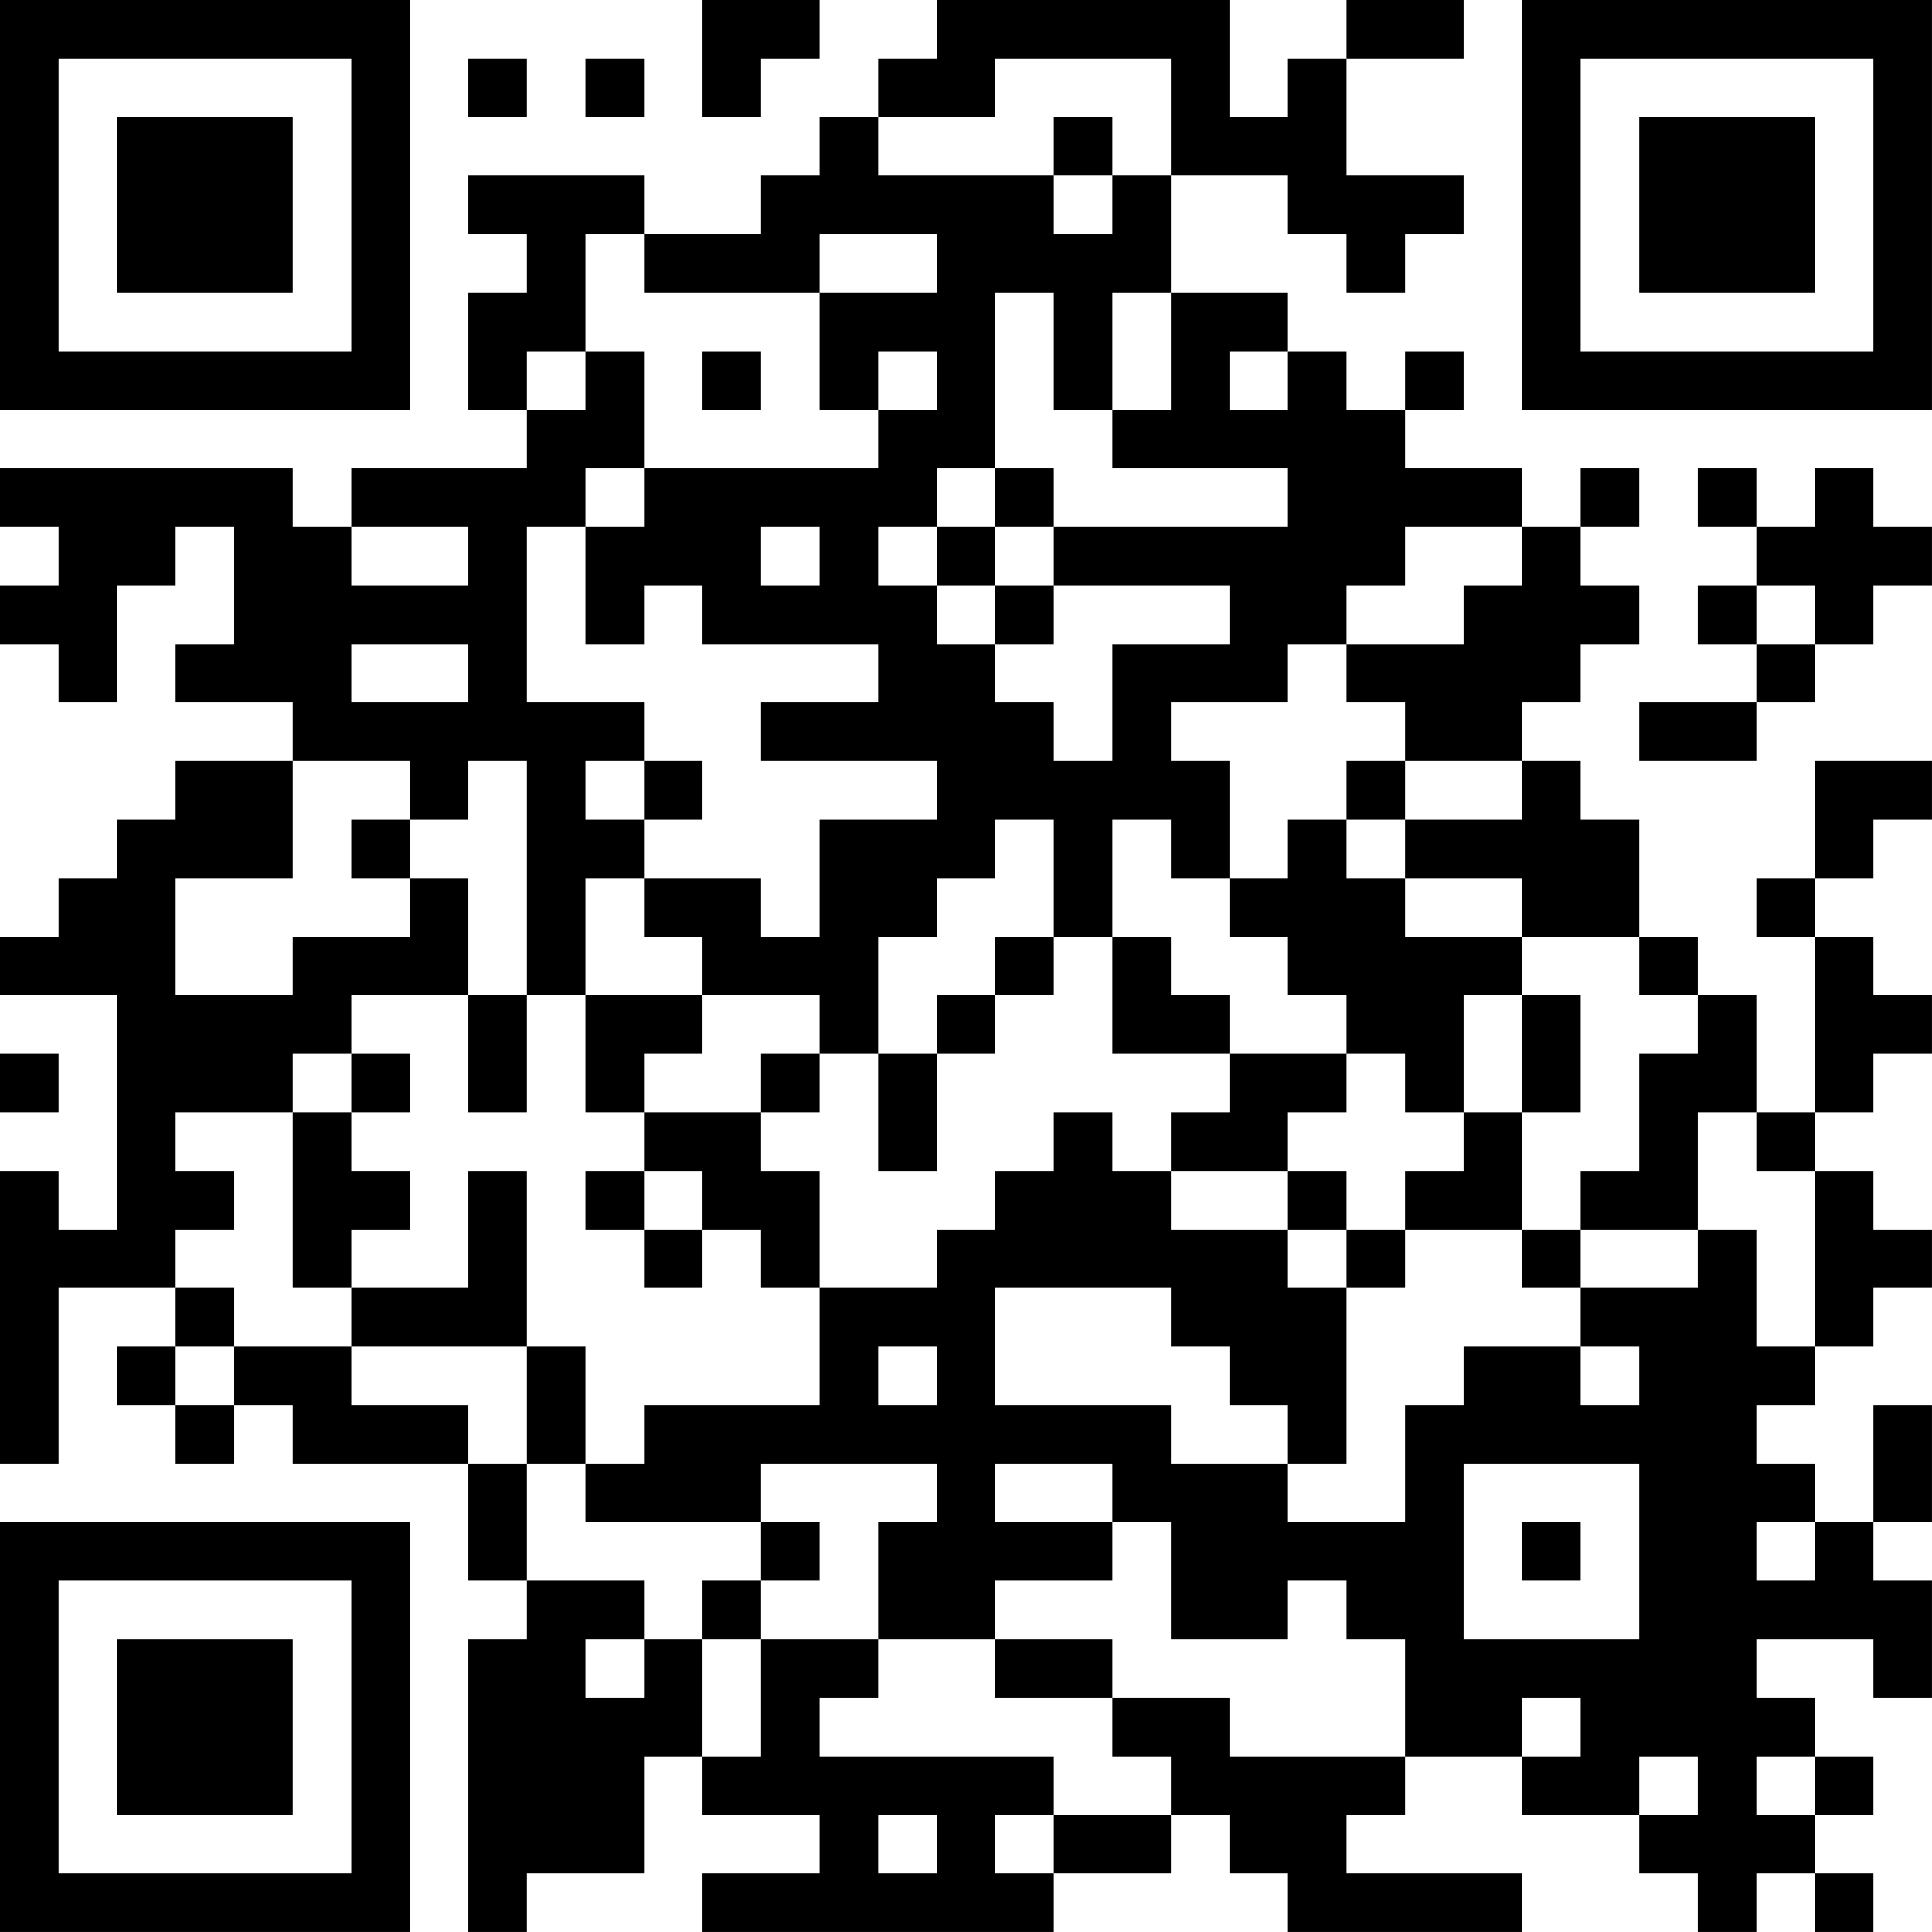 <?xml version="1.0" encoding="UTF-8"?>
<svg xmlns="http://www.w3.org/2000/svg" version="1.1" width="400" height="400" viewBox="0 0 400 400"><rect x="0" y="0" width="400" height="400" fill="#ffffff"/><g transform="scale(12.121)"><g transform="translate(0,0)"><path fill-rule="evenodd" d="M12 0L12 2L13 2L13 1L14 1L14 0ZM16 0L16 1L15 1L15 2L14 2L14 3L13 3L13 4L11 4L11 3L8 3L8 4L9 4L9 5L8 5L8 7L9 7L9 8L6 8L6 9L5 9L5 8L0 8L0 9L1 9L1 10L0 10L0 11L1 11L1 12L2 12L2 10L3 10L3 9L4 9L4 11L3 11L3 12L5 12L5 13L3 13L3 14L2 14L2 15L1 15L1 16L0 16L0 17L2 17L2 21L1 21L1 20L0 20L0 25L1 25L1 22L3 22L3 23L2 23L2 24L3 24L3 25L4 25L4 24L5 24L5 25L8 25L8 27L9 27L9 28L8 28L8 33L9 33L9 32L11 32L11 30L12 30L12 31L14 31L14 32L12 32L12 33L18 33L18 32L20 32L20 31L21 31L21 32L22 32L22 33L26 33L26 32L23 32L23 31L24 31L24 30L26 30L26 31L28 31L28 32L29 32L29 33L30 33L30 32L31 32L31 33L32 33L32 32L31 32L31 31L32 31L32 30L31 30L31 29L30 29L30 28L32 28L32 29L33 29L33 27L32 27L32 26L33 26L33 24L32 24L32 26L31 26L31 25L30 25L30 24L31 24L31 23L32 23L32 22L33 22L33 21L32 21L32 20L31 20L31 19L32 19L32 18L33 18L33 17L32 17L32 16L31 16L31 15L32 15L32 14L33 14L33 13L31 13L31 15L30 15L30 16L31 16L31 19L30 19L30 17L29 17L29 16L28 16L28 14L27 14L27 13L26 13L26 12L27 12L27 11L28 11L28 10L27 10L27 9L28 9L28 8L27 8L27 9L26 9L26 8L24 8L24 7L25 7L25 6L24 6L24 7L23 7L23 6L22 6L22 5L20 5L20 3L22 3L22 4L23 4L23 5L24 5L24 4L25 4L25 3L23 3L23 1L25 1L25 0L23 0L23 1L22 1L22 2L21 2L21 0ZM8 1L8 2L9 2L9 1ZM10 1L10 2L11 2L11 1ZM17 1L17 2L15 2L15 3L18 3L18 4L19 4L19 3L20 3L20 1ZM18 2L18 3L19 3L19 2ZM10 4L10 6L9 6L9 7L10 7L10 6L11 6L11 8L10 8L10 9L9 9L9 12L11 12L11 13L10 13L10 14L11 14L11 15L10 15L10 17L9 17L9 13L8 13L8 14L7 14L7 13L5 13L5 15L3 15L3 17L5 17L5 16L7 16L7 15L8 15L8 17L6 17L6 18L5 18L5 19L3 19L3 20L4 20L4 21L3 21L3 22L4 22L4 23L3 23L3 24L4 24L4 23L6 23L6 24L8 24L8 25L9 25L9 27L11 27L11 28L10 28L10 29L11 29L11 28L12 28L12 30L13 30L13 28L15 28L15 29L14 29L14 30L18 30L18 31L17 31L17 32L18 32L18 31L20 31L20 30L19 30L19 29L21 29L21 30L24 30L24 28L23 28L23 27L22 27L22 28L20 28L20 26L19 26L19 25L17 25L17 26L19 26L19 27L17 27L17 28L15 28L15 26L16 26L16 25L13 25L13 26L10 26L10 25L11 25L11 24L14 24L14 22L16 22L16 21L17 21L17 20L18 20L18 19L19 19L19 20L20 20L20 21L22 21L22 22L23 22L23 25L22 25L22 24L21 24L21 23L20 23L20 22L17 22L17 24L20 24L20 25L22 25L22 26L24 26L24 24L25 24L25 23L27 23L27 24L28 24L28 23L27 23L27 22L29 22L29 21L30 21L30 23L31 23L31 20L30 20L30 19L29 19L29 21L27 21L27 20L28 20L28 18L29 18L29 17L28 17L28 16L26 16L26 15L24 15L24 14L26 14L26 13L24 13L24 12L23 12L23 11L25 11L25 10L26 10L26 9L24 9L24 10L23 10L23 11L22 11L22 12L20 12L20 13L21 13L21 15L20 15L20 14L19 14L19 16L18 16L18 14L17 14L17 15L16 15L16 16L15 16L15 18L14 18L14 17L12 17L12 16L11 16L11 15L13 15L13 16L14 16L14 14L16 14L16 13L13 13L13 12L15 12L15 11L12 11L12 10L11 10L11 11L10 11L10 9L11 9L11 8L15 8L15 7L16 7L16 6L15 6L15 7L14 7L14 5L16 5L16 4L14 4L14 5L11 5L11 4ZM17 5L17 8L16 8L16 9L15 9L15 10L16 10L16 11L17 11L17 12L18 12L18 13L19 13L19 11L21 11L21 10L18 10L18 9L22 9L22 8L19 8L19 7L20 7L20 5L19 5L19 7L18 7L18 5ZM12 6L12 7L13 7L13 6ZM21 6L21 7L22 7L22 6ZM17 8L17 9L16 9L16 10L17 10L17 11L18 11L18 10L17 10L17 9L18 9L18 8ZM29 8L29 9L30 9L30 10L29 10L29 11L30 11L30 12L28 12L28 13L30 13L30 12L31 12L31 11L32 11L32 10L33 10L33 9L32 9L32 8L31 8L31 9L30 9L30 8ZM6 9L6 10L8 10L8 9ZM13 9L13 10L14 10L14 9ZM30 10L30 11L31 11L31 10ZM6 11L6 12L8 12L8 11ZM11 13L11 14L12 14L12 13ZM23 13L23 14L22 14L22 15L21 15L21 16L22 16L22 17L23 17L23 18L21 18L21 17L20 17L20 16L19 16L19 18L21 18L21 19L20 19L20 20L22 20L22 21L23 21L23 22L24 22L24 21L26 21L26 22L27 22L27 21L26 21L26 19L27 19L27 17L26 17L26 16L24 16L24 15L23 15L23 14L24 14L24 13ZM6 14L6 15L7 15L7 14ZM17 16L17 17L16 17L16 18L15 18L15 20L16 20L16 18L17 18L17 17L18 17L18 16ZM8 17L8 19L9 19L9 17ZM10 17L10 19L11 19L11 20L10 20L10 21L11 21L11 22L12 22L12 21L13 21L13 22L14 22L14 20L13 20L13 19L14 19L14 18L13 18L13 19L11 19L11 18L12 18L12 17ZM25 17L25 19L24 19L24 18L23 18L23 19L22 19L22 20L23 20L23 21L24 21L24 20L25 20L25 19L26 19L26 17ZM0 18L0 19L1 19L1 18ZM6 18L6 19L5 19L5 22L6 22L6 23L9 23L9 25L10 25L10 23L9 23L9 20L8 20L8 22L6 22L6 21L7 21L7 20L6 20L6 19L7 19L7 18ZM11 20L11 21L12 21L12 20ZM15 23L15 24L16 24L16 23ZM25 25L25 28L28 28L28 25ZM13 26L13 27L12 27L12 28L13 28L13 27L14 27L14 26ZM26 26L26 27L27 27L27 26ZM30 26L30 27L31 27L31 26ZM17 28L17 29L19 29L19 28ZM26 29L26 30L27 30L27 29ZM28 30L28 31L29 31L29 30ZM30 30L30 31L31 31L31 30ZM15 31L15 32L16 32L16 31ZM0 0L0 7L7 7L7 0ZM1 1L1 6L6 6L6 1ZM2 2L2 5L5 5L5 2ZM26 0L26 7L33 7L33 0ZM27 1L27 6L32 6L32 1ZM28 2L28 5L31 5L31 2ZM0 26L0 33L7 33L7 26ZM1 27L1 32L6 32L6 27ZM2 28L2 31L5 31L5 28Z" fill="#000000"/></g></g></svg>
